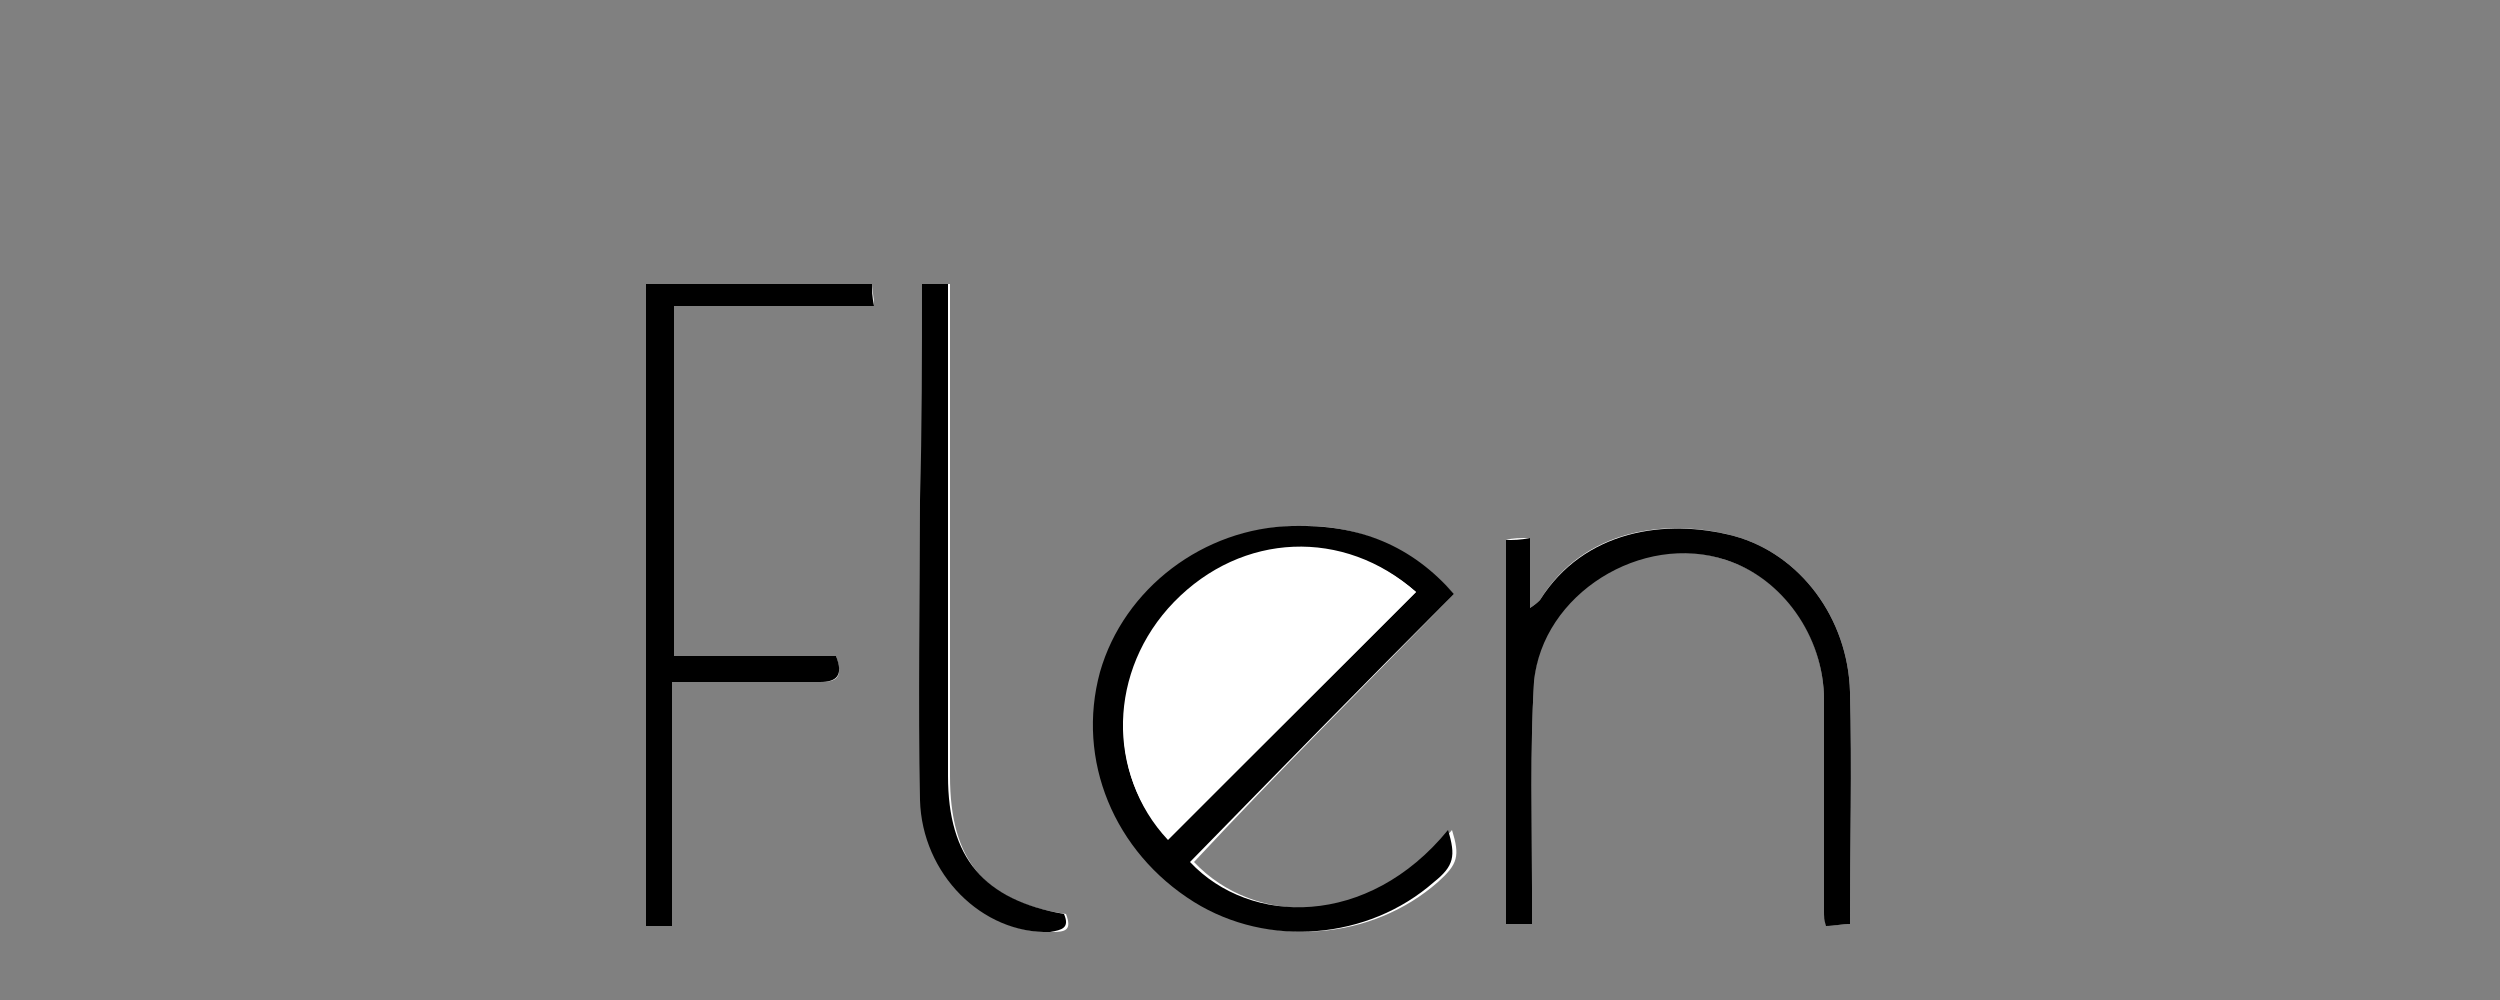 <?xml version="1.0" encoding="utf-8"?>
<!-- Generator: Adobe Illustrator 27.8.0, SVG Export Plug-In . SVG Version: 6.00 Build 0)  -->
<svg version="1.1" id="Laag_1" xmlns="http://www.w3.org/2000/svg" xmlns:xlink="http://www.w3.org/1999/xlink" x="0px" y="0px"
	 width="125px" height="50px" viewBox="0 0 125 50" style="enable-background:new 0 0 125 50;" xml:space="preserve">
<rect x="0" y="0" width="125" height="50" fill="#808080" stroke="none"/>
<style type="text/css">
	.st0{fill:#FFFFFF;}
</style>
<g id="Lettertype-Flen-tekst.psd">
	<g>
		<path class="st0" d="M72.7,29.7c-2.2-2.3-4.7-3.5-7.9-3.4c-4.5,0.1-8.4,3.1-9.6,7.3c-1.2,4.4,0.6,8.9,4.7,11.5
			c3.7,2.3,8.7,1.9,12-1c1-0.9,1.1-1.3,0.7-2.6c-4,5-9.9,4.8-12.9,1.6C63.9,38.6,68.3,34.2,72.7,29.7z M76.6,46.2c0-0.7,0-1.2,0-1.8
			c0-3.4-0.1-6.9,0.1-10.3c0.3-4.5,5.3-7.6,9.6-6.1c2.9,0.9,4.9,3.8,4.9,7c0,3.5,0,7.1,0,10.6c0,0.2,0.1,0.4,0.1,0.7
			c0.4,0,0.7-0.1,1.2-0.1c0-3.9,0.1-7.7,0-11.6c-0.1-3.7-2.5-6.9-5.8-7.8c-3.3-0.9-7.5-0.4-9.7,3.2c-0.1,0.1-0.2,0.2-0.5,0.4
			c0-1.3,0-2.3,0-3.5c-0.5,0-0.9,0-1.2,0.1c0,6.5,0,12.8,0,19.2C75.7,46.2,76.1,46.2,76.6,46.2z M33.6,34.1c0.5,0,1,0,1.4,0
			c2,0,4,0,6,0c0.8,0,1.2-0.2,0.8-1.3c-2.7,0-5.4,0-8.1,0c0-5.9,0-11.6,0-17.5c3.4,0,6.6,0,10,0c0-0.5-0.1-0.8-0.1-1.1
			c-3.8,0-7.5,0-11.3,0c0,10.7,0,21.4,0,32.1c0.4,0,0.8,0,1.3,0C33.6,42.2,33.6,38.2,33.6,34.1z M46.1,14.2c0,3.7,0,7.2,0,10.8
			c0,5,0,10,0,15c0,3.7,3.1,6.7,6.5,6.6c0.7,0,1-0.1,0.7-0.9c-4.1-0.6-5.8-2.7-5.8-6.9c0-7.7,0-15.4,0-23.2c0-0.5,0-0.9,0-1.4
			C47,14.2,46.6,14.2,46.1,14.2z"/>
		<path d="M72.7,29.7c-4.5,4.5-8.9,9-13.2,13.4c3,3.2,8.9,3.3,12.9-1.6c0.4,1.3,0.3,1.8-0.7,2.6c-3.3,2.9-8.3,3.3-12,1
			c-4-2.5-5.9-7.1-4.7-11.5c1.2-4.2,5.2-7.2,9.6-7.3C68,26.2,70.6,27.3,72.7,29.7z M70.8,29.6c-3.6-3.2-8.7-3-12.1,0.5
			c-3.3,3.4-3.4,8.6-0.3,11.8C62.5,37.9,66.6,33.8,70.8,29.6z"/>
		<path d="M76.6,46.2c-0.5,0-0.9,0-1.3,0c0-6.4,0-12.8,0-19.2c0.4,0,0.7,0,1.2-0.1c0,1.1,0,2.2,0,3.5c0.3-0.2,0.4-0.3,0.5-0.4
			c2.2-3.5,6.3-4.1,9.7-3.2c3.3,0.9,5.7,4.1,5.8,7.8c0.1,3.8,0,7.7,0,11.6c-0.4,0-0.8,0.1-1.2,0.1c-0.1-0.3-0.1-0.5-0.1-0.7
			c0-3.5,0-7.1,0-10.6c0-3.2-2.1-6.1-4.9-7c-4.2-1.4-9.2,1.7-9.6,6.1c-0.2,3.4-0.1,6.9-0.1,10.3C76.6,45,76.6,45.5,76.6,46.2z"/>
		<path d="M33.6,34.1c0,4.1,0,8.1,0,12.2c-0.5,0-0.8,0-1.3,0c0-10.7,0-21.3,0-32.1c3.7,0,7.4,0,11.3,0c0,0.3,0,0.6,0.1,1.1
			c-3.4,0-6.6,0-10,0c0,5.9,0,11.6,0,17.5c2.7,0,5.4,0,8.1,0c0.4,1,0,1.3-0.8,1.3c-2,0-4,0-6,0C34.6,34.1,34.1,34.1,33.6,34.1z"/>
		<path d="M46.1,14.2c0.5,0,0.8,0,1.3,0c0,0.5,0,1,0,1.4c0,7.7,0,15.4,0,23.2c0,4.1,1.8,6.2,5.8,6.9c0.3,0.7-0.1,0.8-0.7,0.9
			c-3.4,0.1-6.4-2.9-6.5-6.6c-0.1-5,0-10,0-15C46.1,21.4,46.1,17.8,46.1,14.2z"/>
		<path class="st0" d="M70.8,29.6c-4.2,4.2-8.3,8.3-12.4,12.4c-3.1-3.3-2.9-8.5,0.3-11.8C62.1,26.7,67.2,26.5,70.8,29.6z"/>
	</g>
</g>
</svg>
